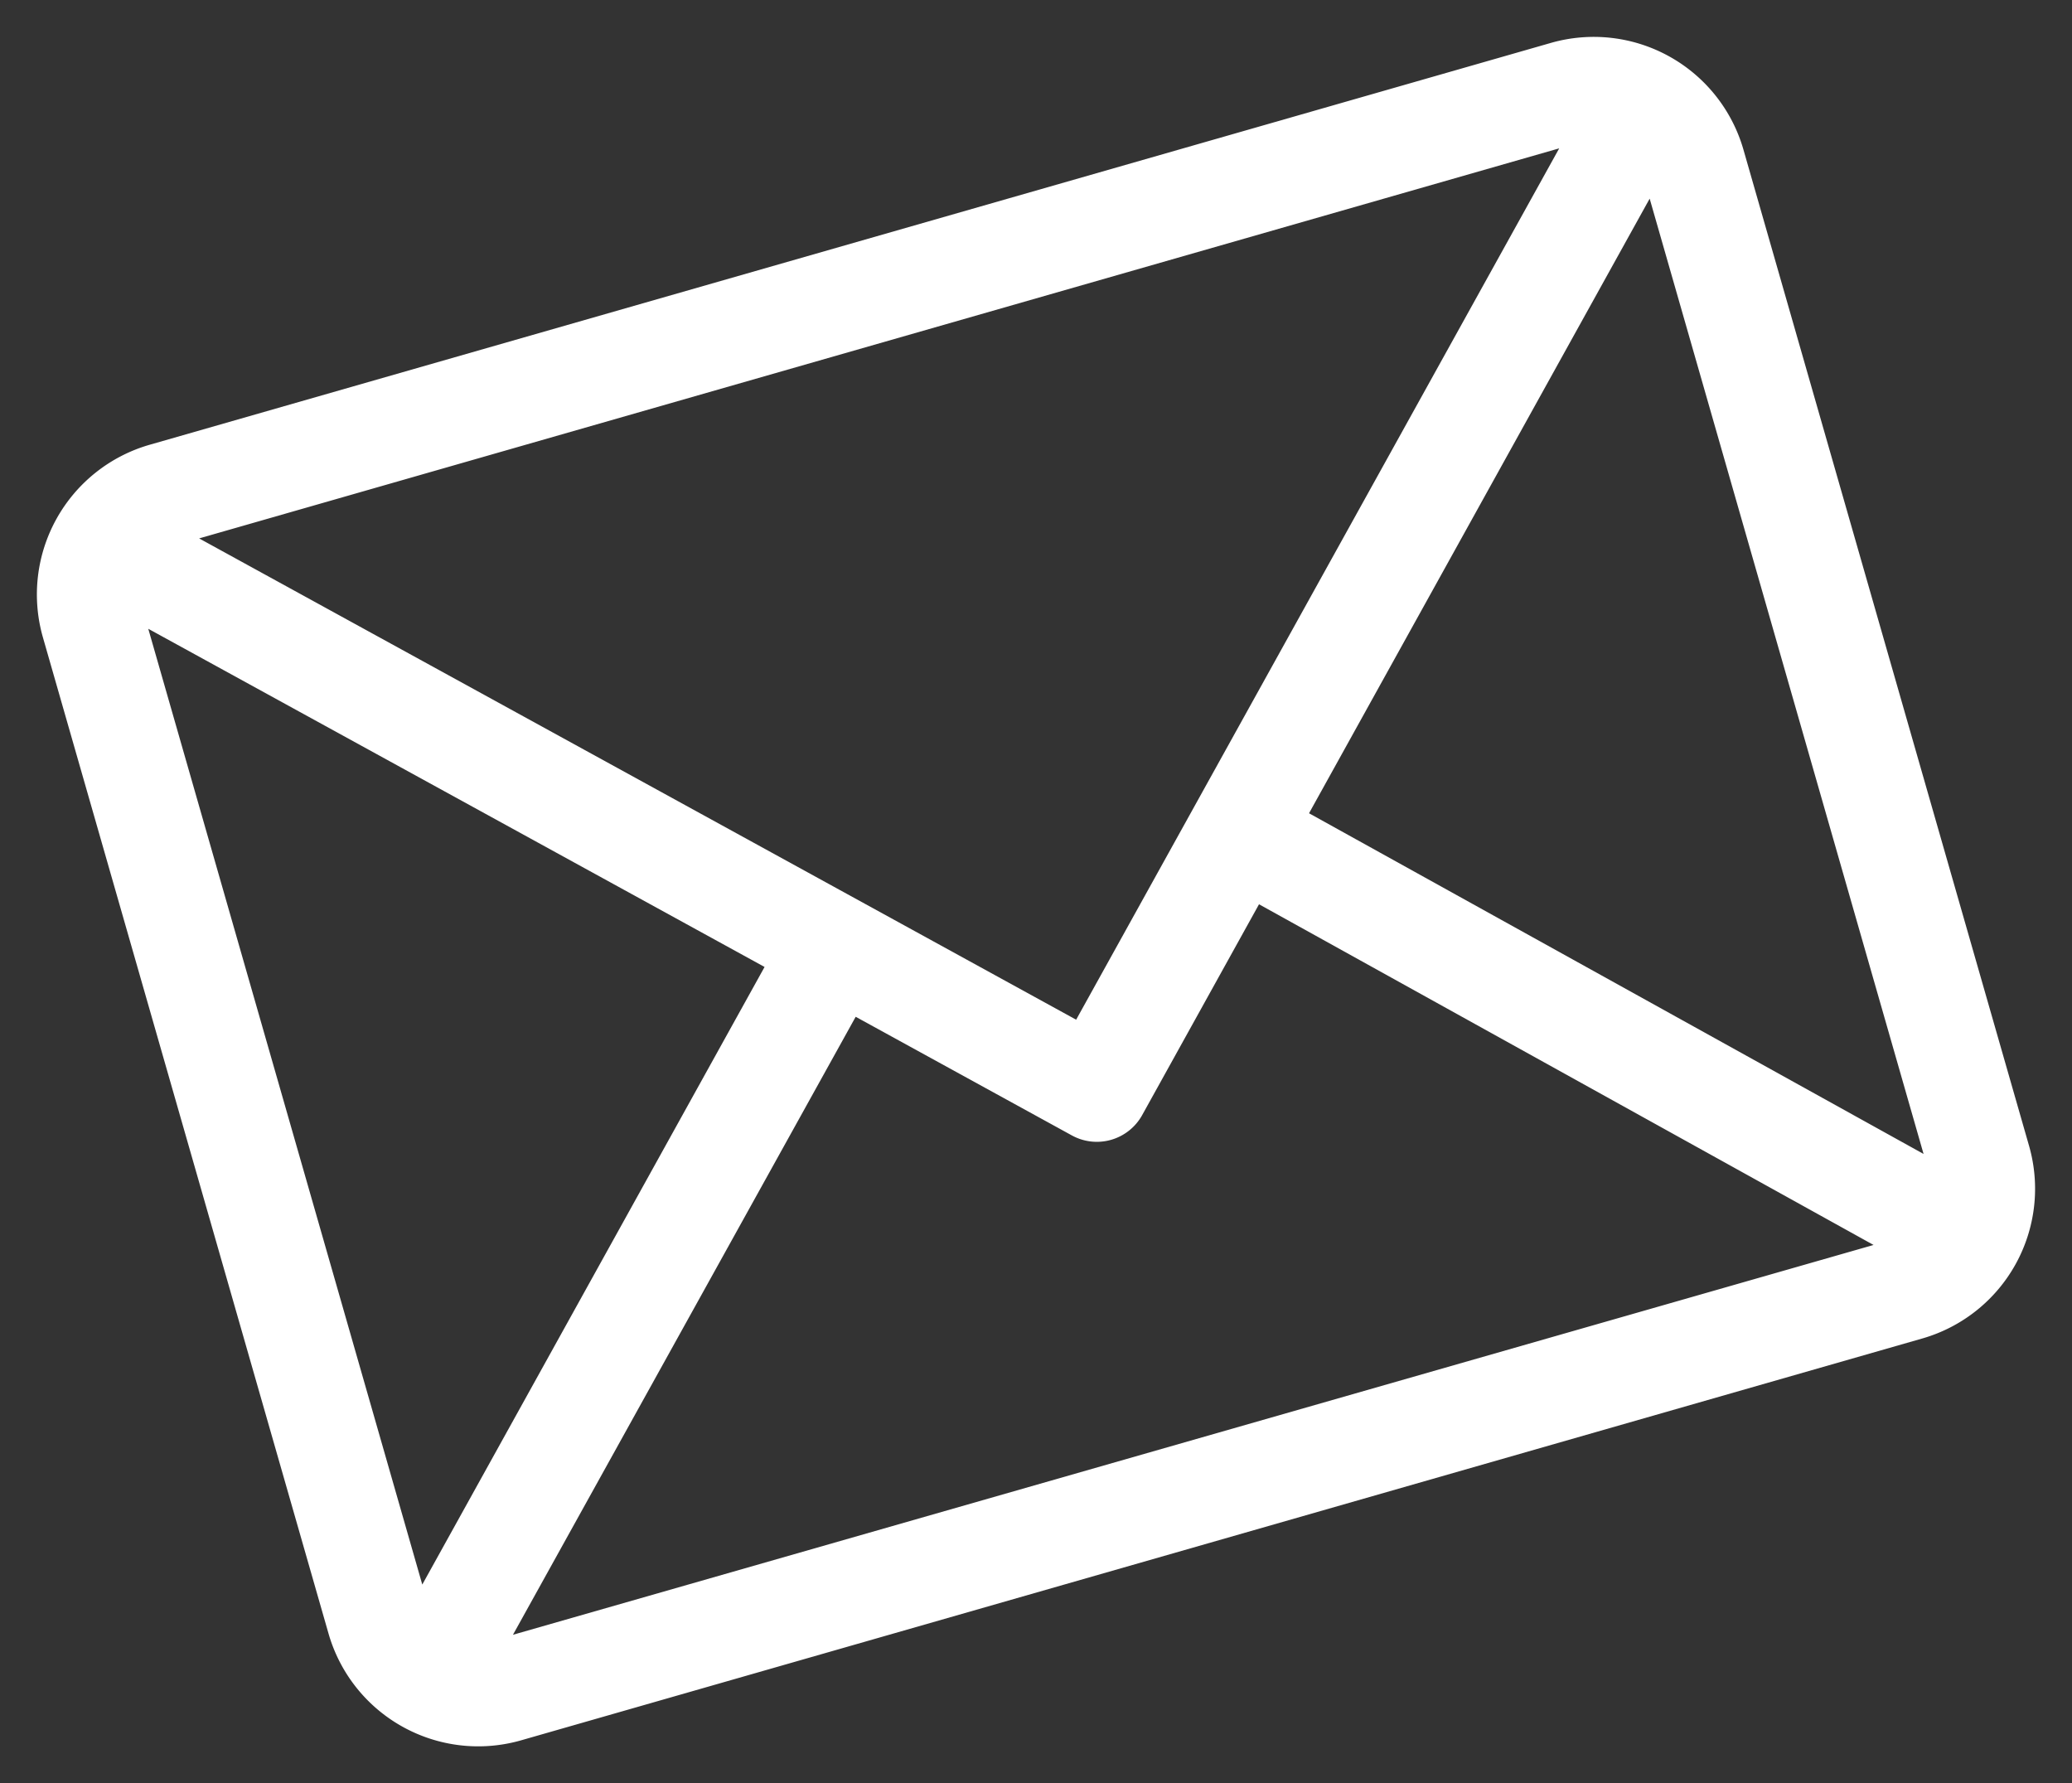 <svg xmlns="http://www.w3.org/2000/svg" width="38.885" height="33.461" viewBox="0 0 38.885 33.461">
  <rect x="0" y="0" width="38.885" height="33.461" fill="#333333" stroke="none"/>
  <g id="Groupe_2334" data-name="Groupe 2334" transform="translate(-16.814 -49.486) rotate(-16)">
    <g id="Groupe_2333" data-name="Groupe 2333" transform="translate(0 61)">
      <path id="Tracé_9115" data-name="Tracé 9115" d="M30.283,61H2.918A2.923,2.923,0,0,0,0,63.918V83.372A2.923,2.923,0,0,0,2.918,86.29H30.283A2.923,2.923,0,0,0,33.2,83.372V63.918A2.923,2.923,0,0,0,30.283,61Zm-.4,1.945L16.662,76.163,3.33,62.945ZM1.945,82.969V64.312L11.314,73.6Zm1.376,1.375L12.7,74.97l3.285,3.257a.973.973,0,0,0,1.373,0l3.2-3.2,9.324,9.324Zm27.934-1.376-9.324-9.324,9.324-9.324Z" transform="translate(0 -61)" fill="#fff"/>
    </g>
  </g>
</svg>
